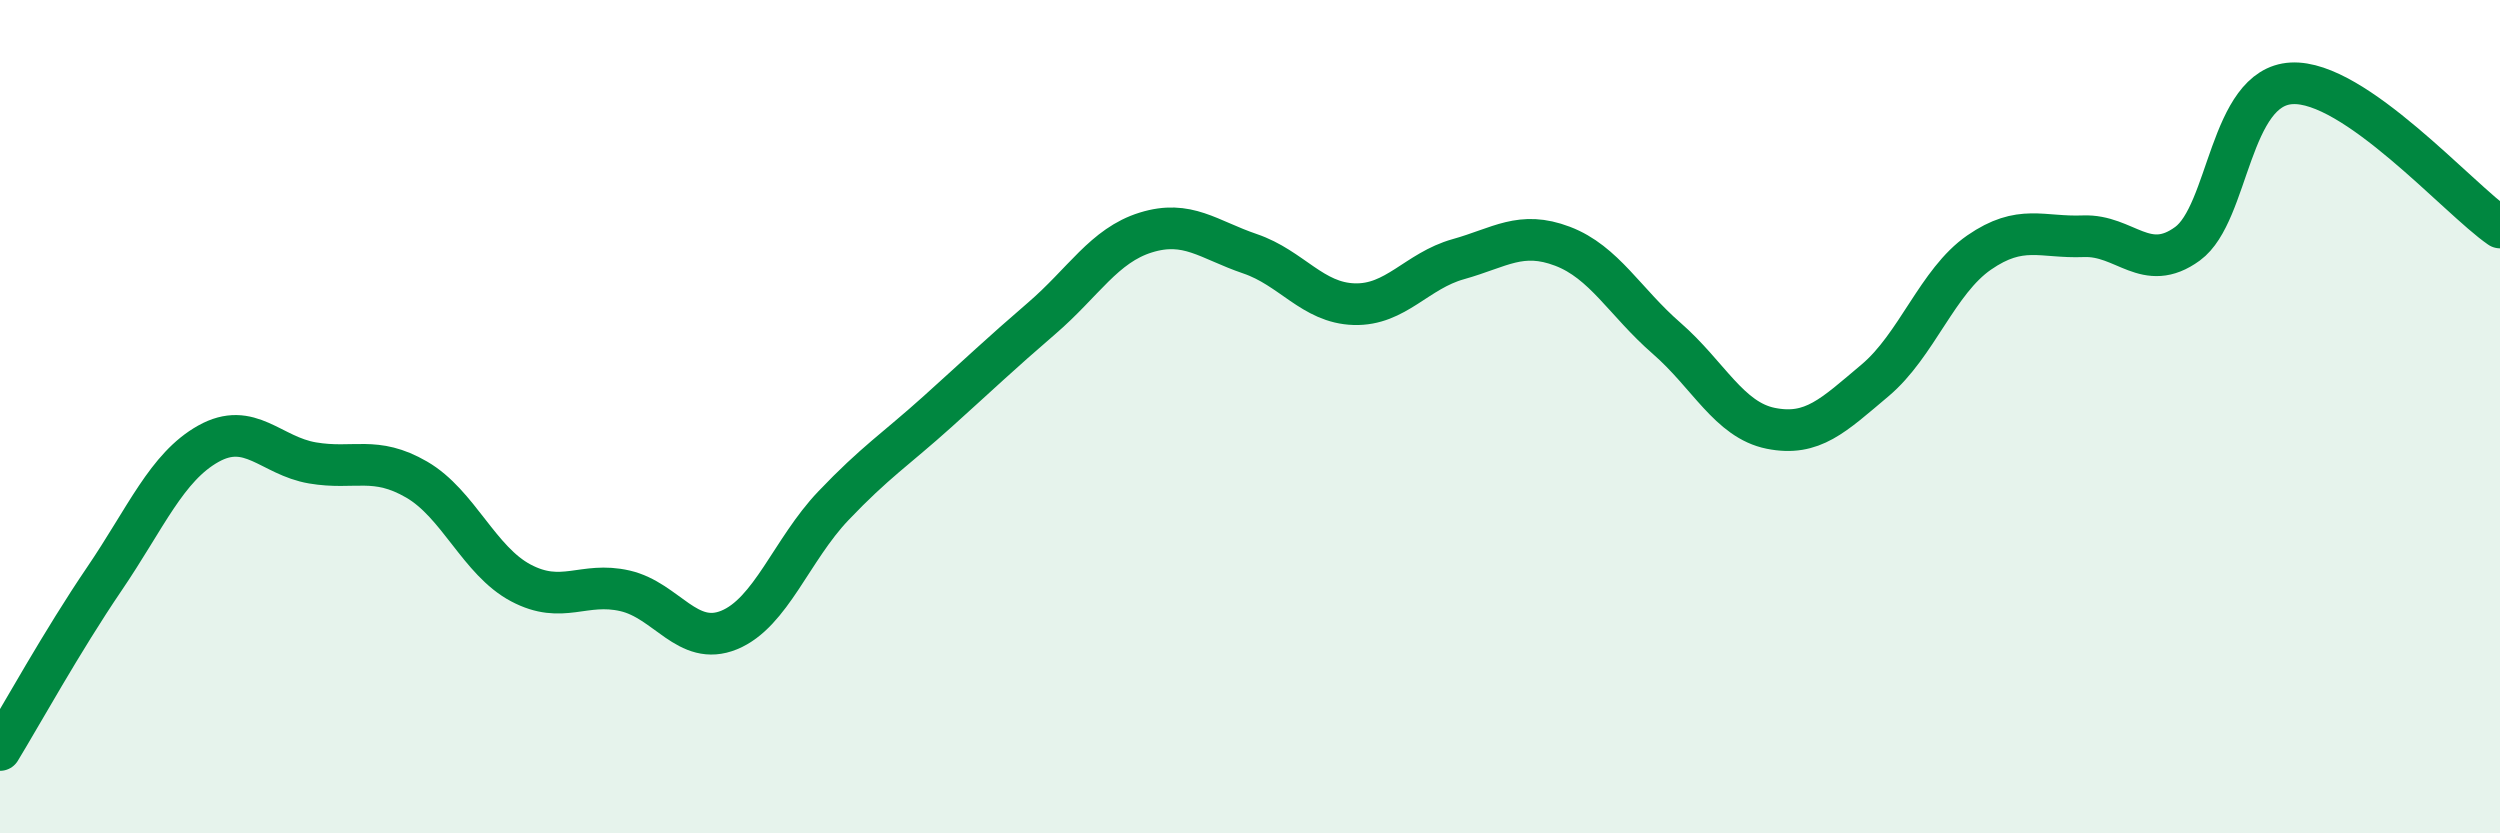 
    <svg width="60" height="20" viewBox="0 0 60 20" xmlns="http://www.w3.org/2000/svg">
      <path
        d="M 0,18 C 0.5,17.18 1.5,15.37 2.5,13.9 C 3.5,12.43 4,11.21 5,10.65 C 6,10.09 6.5,10.94 7.5,11.11 C 8.5,11.28 9,10.93 10,11.51 C 11,12.09 11.5,13.46 12.5,13.99 C 13.5,14.52 14,13.95 15,14.18 C 16,14.41 16.5,15.53 17.5,15.12 C 18.5,14.71 19,13.19 20,12.14 C 21,11.09 21.5,10.78 22.5,9.88 C 23.5,8.98 24,8.5 25,7.64 C 26,6.78 26.5,5.89 27.5,5.58 C 28.5,5.27 29,5.75 30,6.09 C 31,6.43 31.5,7.27 32.5,7.3 C 33.5,7.33 34,6.5 35,6.22 C 36,5.94 36.5,5.53 37.5,5.91 C 38.5,6.29 39,7.25 40,8.12 C 41,8.99 41.5,10.08 42.5,10.28 C 43.5,10.48 44,9.97 45,9.13 C 46,8.29 46.5,6.75 47.5,6.06 C 48.5,5.37 49,5.71 50,5.67 C 51,5.63 51.5,6.58 52.5,5.85 C 53.5,5.12 53.5,2.08 55,2 C 56.5,1.92 59,4.77 60,5.46L60 20L0 20Z"
        fill="#008740"
        opacity="0.1"
        stroke-linecap="round"
        stroke-linejoin="round"
      />
      <path
        d="M 0,18 C 0.5,17.18 1.5,15.37 2.5,13.9 C 3.5,12.43 4,11.21 5,10.65 C 6,10.09 6.5,10.94 7.5,11.11 C 8.5,11.28 9,10.93 10,11.51 C 11,12.09 11.5,13.46 12.5,13.99 C 13.5,14.52 14,13.95 15,14.18 C 16,14.41 16.5,15.53 17.5,15.12 C 18.5,14.71 19,13.19 20,12.14 C 21,11.09 21.5,10.78 22.5,9.88 C 23.5,8.98 24,8.5 25,7.64 C 26,6.78 26.5,5.89 27.5,5.58 C 28.5,5.27 29,5.75 30,6.09 C 31,6.43 31.5,7.27 32.5,7.3 C 33.5,7.33 34,6.5 35,6.22 C 36,5.94 36.5,5.53 37.5,5.91 C 38.5,6.29 39,7.25 40,8.12 C 41,8.99 41.5,10.08 42.5,10.28 C 43.5,10.48 44,9.97 45,9.13 C 46,8.29 46.5,6.75 47.5,6.06 C 48.5,5.37 49,5.71 50,5.67 C 51,5.63 51.5,6.58 52.5,5.85 C 53.5,5.12 53.5,2.08 55,2 C 56.5,1.92 59,4.77 60,5.46"
        stroke="#008740"
        stroke-width="1"
        fill="none"
        stroke-linecap="round"
        stroke-linejoin="round"
      />
    </svg>
  